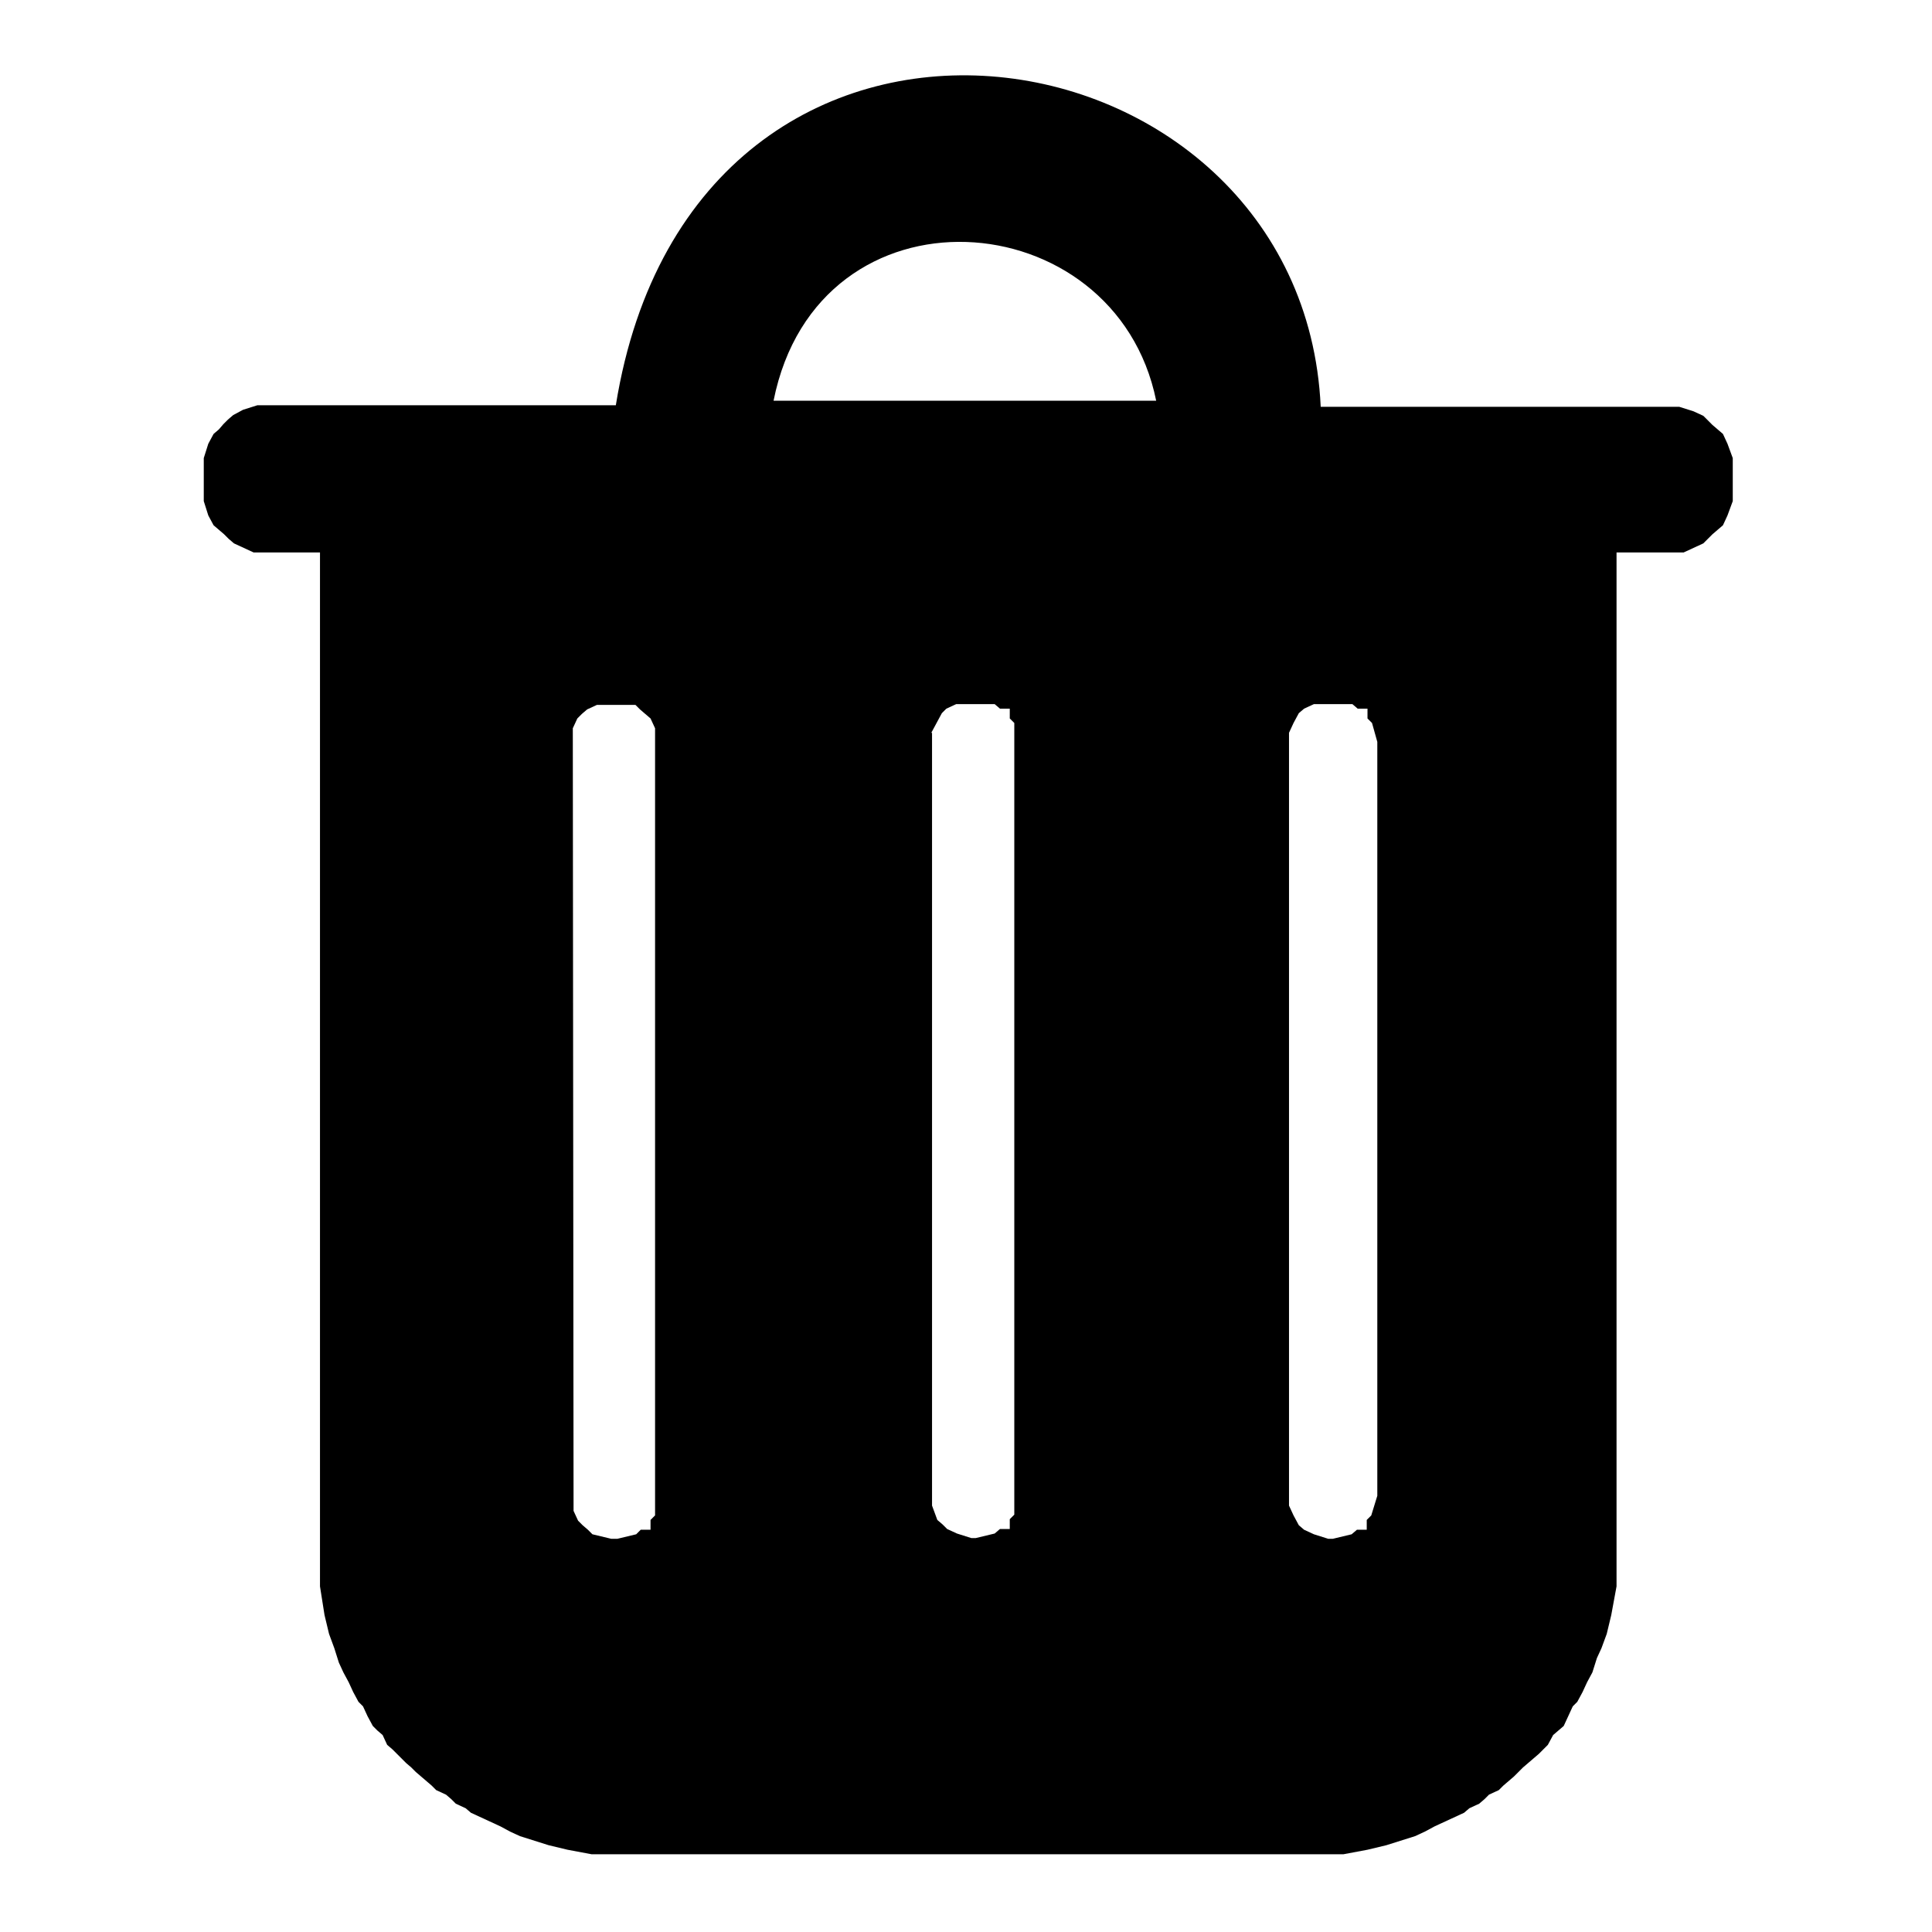 <?xml version="1.0" encoding="utf-8"?>
<!-- Svg Vector Icons : http://www.onlinewebfonts.com/icon -->
<!DOCTYPE svg PUBLIC "-//W3C//DTD SVG 1.1//EN" "http://www.w3.org/Graphics/SVG/1.1/DTD/svg11.dtd">
<svg version="1.1" xmlns="http://www.w3.org/2000/svg" xmlns:xlink="http://www.w3.org/1999/xlink" x="0px" y="0px" viewBox="0 0 256 256" enable-background="new 0 0 256 256" xml:space="preserve">
<g><g><path fill="#000000" d="M75.9,96.5l0.6-1.3l0.6-0.6l0.7-0.6l1.3-0.6h5.1l0.6,0.6l0.7,0.6l0.7,0.6l0.6,1.3v104.3l-0.6,0.6v1.3h-1.3l-0.6,0.6l-2.5,0.6H81l-2.5-0.6l-0.6-0.6l-0.7-0.6l-0.6-0.6l-0.6-1.3L75.9,96.5L75.9,96.5z M123.4,97.1l0.7-1.3l0.7-1.3l0.6-0.6l1.3-0.6h5.1l0.7,0.6h1.3v1.3l0.6,0.6v104.9l-0.6,0.6v1.3h-1.3l-0.7,0.6l-2.5,0.6h-0.6l-1.9-0.6l-1.3-0.6l-0.6-0.6l-0.7-0.6l-0.7-1.9V97.1L123.4,97.1z M181.7,200.8l-0.6,0.6v1.3h-1.3l-0.7,0.6l-2.5,0.6H176l-1.9-0.6l-1.3-0.6l-0.7-0.6l-0.7-1.3l-0.6-1.3V97.1l0.6-1.3l0.7-1.3l0.7-0.6l1.3-0.6h5.1l0.7,0.6h1.3v1.3l0.6,0.6l0.7,2.5v99.9L181.7,200.8L181.7,200.8z M102.5,53.1c5.9-29.5,45.3-26.6,50.7,0H102.5L102.5,53.1z M81.6,53.7H34.1l-1.9,0.6L30.9,55l-0.7,0.6l-0.6,0.6L29,56.9l-0.7,0.6l-0.7,1.3l-0.6,1.9v5.7l0.6,1.9l0.7,1.3l0.7,0.6l0.7,0.6l0.6,0.6l0.7,0.6l1.3,0.6l1.3,0.6h8.8v137L43,214l0.6,2.5l0.7,1.9l0.6,1.9l0.6,1.3l0.7,1.3l0.6,1.3l0.7,1.3l0.6,0.6l0.6,1.3l0.7,1.3l0.6,0.6l0.7,0.6l0.6,1.3l0.7,0.6l0.6,0.6l0.6,0.6l0.6,0.6l0.7,0.6l0.6,0.6l0.7,0.6l0.7,0.6l0.7,0.6l0.6,0.6l1.3,0.6l0.7,0.6l0.6,0.6l1.3,0.6l0.7,0.6l1.3,0.6l1.3,0.6l1.3,0.6l1.3,0.7l1.3,0.6l1.9,0.6l1.9,0.6l2.5,0.6l3.2,0.6H178l3.2-0.6l2.5-0.6l1.9-0.6l1.9-0.6l1.3-0.6l1.3-0.7l1.3-0.6l1.3-0.6l1.3-0.6l0.7-0.6l1.3-0.6l0.7-0.6l0.6-0.6l1.3-0.6l0.6-0.6l0.7-0.6l0.7-0.6l0.6-0.6l0.6-0.6l0.7-0.6l0.7-0.6l0.7-0.6l0.6-0.6l0.6-0.6l0.7-1.3l0.7-0.6l0.7-0.6l0.6-1.3l0.6-1.3l0.6-0.6l0.7-1.3l0.6-1.3l0.7-1.3l0.6-1.9l0.6-1.3l0.7-1.9l0.6-2.5l0.7-3.8V73.2h8.9l1.3-0.6l1.3-0.6l0.6-0.6l0.6-0.6l0.7-0.6l0.7-0.6l0.6-1.3l0.7-1.9v-5.7l-0.7-1.9l-0.6-1.3l-0.7-0.6l-0.7-0.6l-0.6-0.6l-0.6-0.6l-1.3-0.6l-1.9-0.6h-47.5C172.6,1.9,92-10.8,81.6,53.7z"/></g></g>
</svg>